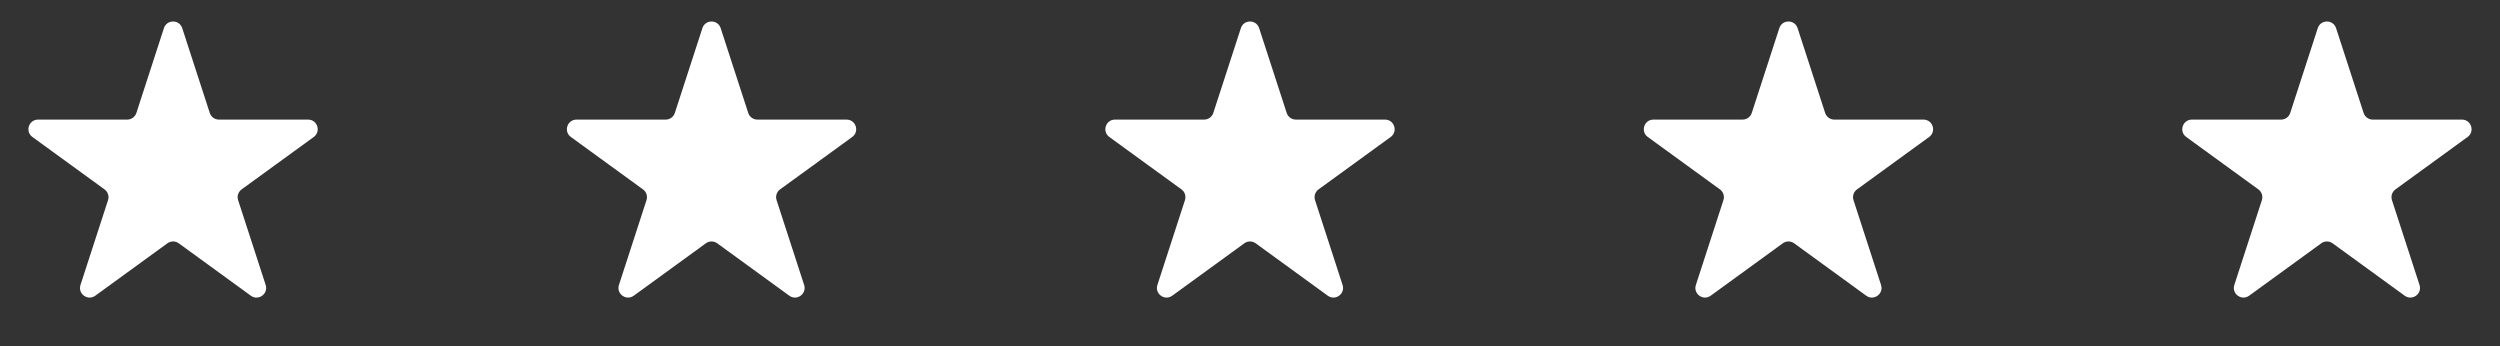 <?xml version="1.0"?>
<svg xmlns="http://www.w3.org/2000/svg" width="130" height="18" viewBox="0 0 130 18" fill="none">
<rect x="0" y="0" width="130" height="18" fill="#333333" stroke="none"/>
<path d="M8.524 1.464C8.674 1.003 9.326 1.003 9.476 1.464L10.908 5.873C10.975 6.079 11.167 6.219 11.384 6.219H16.021C16.505 6.219 16.706 6.839 16.315 7.123L12.563 9.849C12.388 9.976 12.315 10.202 12.382 10.408L13.815 14.818C13.964 15.278 13.437 15.661 13.045 15.377L9.294 12.651C9.119 12.524 8.881 12.524 8.706 12.651L4.955 15.377C4.563 15.661 4.036 15.278 4.185 14.818L5.618 10.408C5.685 10.202 5.612 9.976 5.437 9.849L1.685 7.123C1.294 6.839 1.495 6.219 1.979 6.219H6.616C6.833 6.219 7.025 6.079 7.092 5.873L8.524 1.464Z" fill="white"/>
<path d="M36.525 1.464C36.674 1.003 37.326 1.003 37.475 1.464L38.908 5.873C38.975 6.079 39.167 6.219 39.384 6.219H44.021C44.505 6.219 44.706 6.839 44.315 7.123L40.563 9.849C40.388 9.976 40.315 10.202 40.382 10.408L41.815 14.818C41.964 15.278 41.437 15.661 41.045 15.377L37.294 12.651C37.119 12.524 36.881 12.524 36.706 12.651L32.955 15.377C32.563 15.661 32.036 15.278 32.185 14.818L33.618 10.408C33.685 10.202 33.612 9.976 33.437 9.849L29.685 7.123C29.294 6.839 29.495 6.219 29.979 6.219H34.616C34.833 6.219 35.025 6.079 35.092 5.873L36.525 1.464Z" fill="white"/>
<path d="M64.525 1.464C64.674 1.003 65.326 1.003 65.475 1.464L66.908 5.873C66.975 6.079 67.167 6.219 67.384 6.219H72.021C72.505 6.219 72.706 6.839 72.315 7.123L68.563 9.849C68.388 9.976 68.315 10.202 68.382 10.408L69.814 14.818C69.964 15.278 69.437 15.661 69.045 15.377L65.294 12.651C65.119 12.524 64.881 12.524 64.706 12.651L60.955 15.377C60.563 15.661 60.036 15.278 60.185 14.818L61.618 10.408C61.685 10.202 61.612 9.976 61.437 9.849L57.685 7.123C57.294 6.839 57.495 6.219 57.979 6.219H62.616C62.833 6.219 63.025 6.079 63.092 5.873L64.525 1.464Z" fill="white"/>
<path d="M92.525 1.464C92.674 1.003 93.326 1.003 93.475 1.464L94.908 5.873C94.975 6.079 95.167 6.219 95.384 6.219H100.021C100.505 6.219 100.706 6.839 100.315 7.123L96.563 9.849C96.388 9.976 96.315 10.202 96.382 10.408L97.814 14.818C97.964 15.278 97.437 15.661 97.045 15.377L93.294 12.651C93.119 12.524 92.881 12.524 92.706 12.651L88.955 15.377C88.563 15.661 88.036 15.278 88.186 14.818L89.618 10.408C89.685 10.202 89.612 9.976 89.437 9.849L85.685 7.123C85.294 6.839 85.495 6.219 85.979 6.219H90.616C90.833 6.219 91.025 6.079 91.092 5.873L92.525 1.464Z" fill="white"/>
<path d="M120.524 1.464C120.674 1.003 121.326 1.003 121.476 1.464L122.908 5.873C122.975 6.079 123.167 6.219 123.384 6.219H128.021C128.505 6.219 128.706 6.839 128.315 7.123L124.563 9.849C124.388 9.976 124.315 10.202 124.382 10.408L125.815 14.818C125.964 15.278 125.437 15.661 125.045 15.377L121.294 12.651C121.119 12.524 120.881 12.524 120.706 12.651L116.955 15.377C116.563 15.661 116.036 15.278 116.185 14.818L117.618 10.408C117.685 10.202 117.612 9.976 117.437 9.849L113.685 7.123C113.294 6.839 113.495 6.219 113.979 6.219H118.616C118.833 6.219 119.025 6.079 119.092 5.873L120.524 1.464Z" fill="white"/>
</svg>
